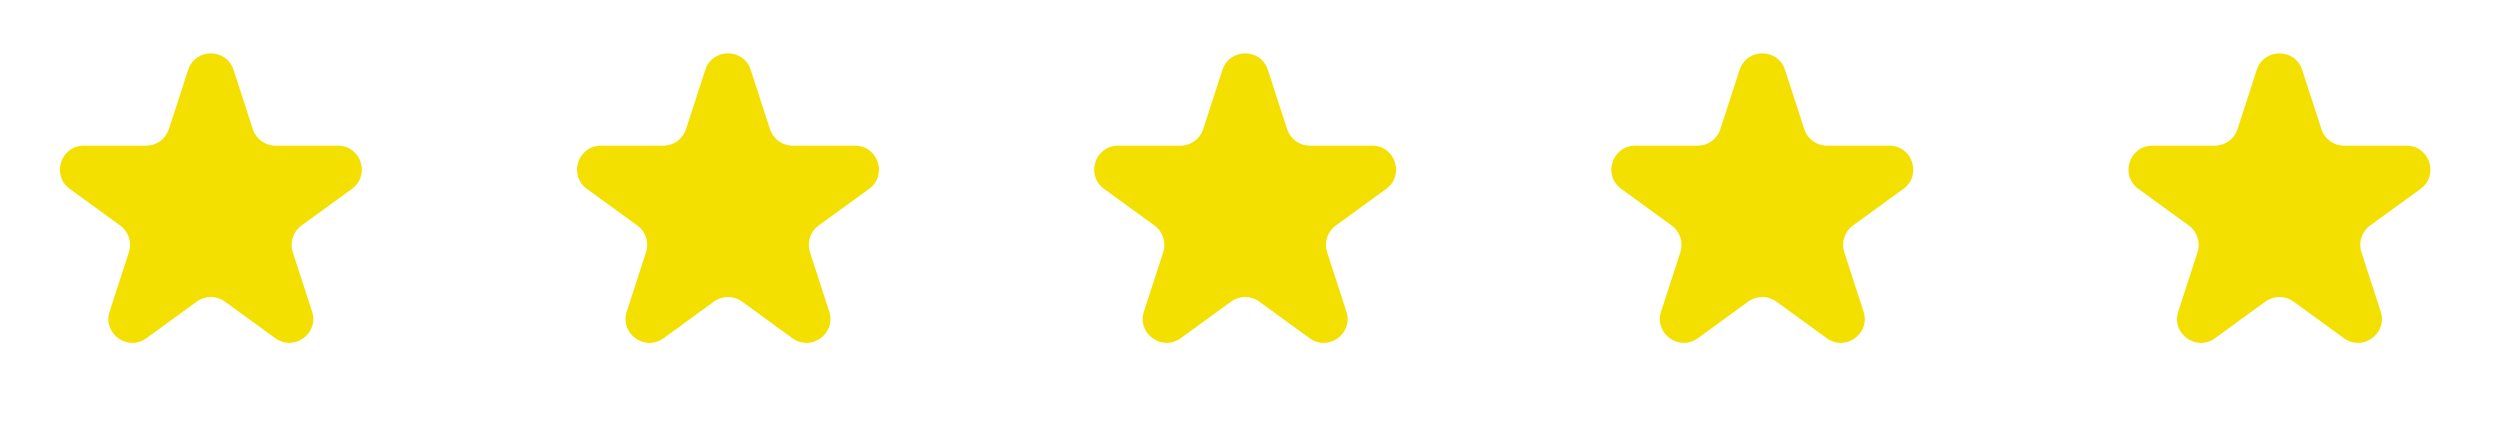 <svg width="128" height="22" viewBox="0 0 128 22" fill="none" xmlns="http://www.w3.org/2000/svg">
<path d="M9.633 3.577C9.999 2.451 11.591 2.451 11.957 3.577L12.944 6.615C13.108 7.118 13.577 7.459 14.107 7.459H17.301C18.485 7.459 18.977 8.974 18.019 9.67L15.435 11.547C15.007 11.859 14.827 12.41 14.991 12.914L15.978 15.951C16.344 17.077 15.055 18.014 14.097 17.318L11.513 15.44C11.085 15.129 10.505 15.129 10.077 15.44L7.493 17.318C6.535 18.014 5.246 17.077 5.612 15.951L6.599 12.914C6.763 12.41 6.584 11.859 6.155 11.547L3.571 9.67C2.613 8.974 3.106 7.459 4.29 7.459H7.484C8.013 7.459 8.482 7.118 8.646 6.615L9.633 3.577Z" fill="#F4E000"/>
<path d="M36.111 3.577C36.477 2.451 38.07 2.451 38.436 3.577L39.423 6.615C39.586 7.118 40.056 7.459 40.585 7.459H43.779C44.963 7.459 45.455 8.974 44.497 9.67L41.913 11.547C41.485 11.859 41.306 12.41 41.469 12.914L42.456 15.951C42.822 17.077 41.533 18.014 40.576 17.318L37.992 15.44C37.563 15.129 36.983 15.129 36.555 15.44L33.971 17.318C33.013 18.014 31.725 17.077 32.09 15.951L33.077 12.914C33.241 12.41 33.062 11.859 32.633 11.547L30.049 9.67C29.092 8.974 29.584 7.459 30.768 7.459H33.962C34.491 7.459 34.961 7.118 35.124 6.615L36.111 3.577Z" fill="#F4E000"/>
<path d="M62.59 3.577C62.956 2.451 64.549 2.451 64.914 3.577L65.901 6.615C66.065 7.118 66.534 7.459 67.064 7.459H70.258C71.441 7.459 71.934 8.974 70.976 9.67L68.392 11.547C67.964 11.859 67.784 12.41 67.948 12.914L68.935 15.951C69.301 17.077 68.012 18.014 67.054 17.318L64.47 15.44C64.042 15.129 63.462 15.129 63.034 15.44L60.45 17.318C59.492 18.014 58.203 17.077 58.569 15.951L59.556 12.914C59.72 12.41 59.541 11.859 59.112 11.547L56.528 9.67C55.57 8.974 56.063 7.459 57.246 7.459H60.441C60.97 7.459 61.439 7.118 61.603 6.615L62.59 3.577Z" fill="#F4E000"/>
<path d="M89.068 3.577C89.434 2.451 91.027 2.451 91.393 3.577L92.38 6.615C92.543 7.118 93.013 7.459 93.542 7.459H96.736C97.92 7.459 98.412 8.974 97.454 9.67L94.87 11.547C94.442 11.859 94.263 12.41 94.427 12.914L95.413 15.951C95.779 17.077 94.491 18.014 93.533 17.318L90.949 15.44C90.521 15.129 89.941 15.129 89.512 15.44L86.928 17.318C85.971 18.014 84.682 17.077 85.048 15.951L86.035 12.914C86.198 12.41 86.019 11.859 85.591 11.547L83.007 9.67C82.049 8.974 82.541 7.459 83.725 7.459H86.919C87.448 7.459 87.918 7.118 88.081 6.615L89.068 3.577Z" fill="#F4E000"/>
<path d="M115.547 3.577C115.913 2.451 117.505 2.451 117.871 3.577L118.858 6.615C119.022 7.118 119.491 7.459 120.021 7.459H123.215C124.398 7.459 124.891 8.974 123.933 9.67L121.349 11.547C120.921 11.859 120.741 12.41 120.905 12.914L121.892 15.951C122.258 17.077 120.969 18.014 120.011 17.318L117.427 15.44C116.999 15.129 116.419 15.129 115.991 15.44L113.407 17.318C112.449 18.014 111.16 17.077 111.526 15.951L112.513 12.914C112.677 12.41 112.498 11.859 112.069 11.547L109.485 9.67C108.527 8.974 109.02 7.459 110.204 7.459H113.398C113.927 7.459 114.396 7.118 114.56 6.615L115.547 3.577Z" fill="#F4E000"/>
</svg>
